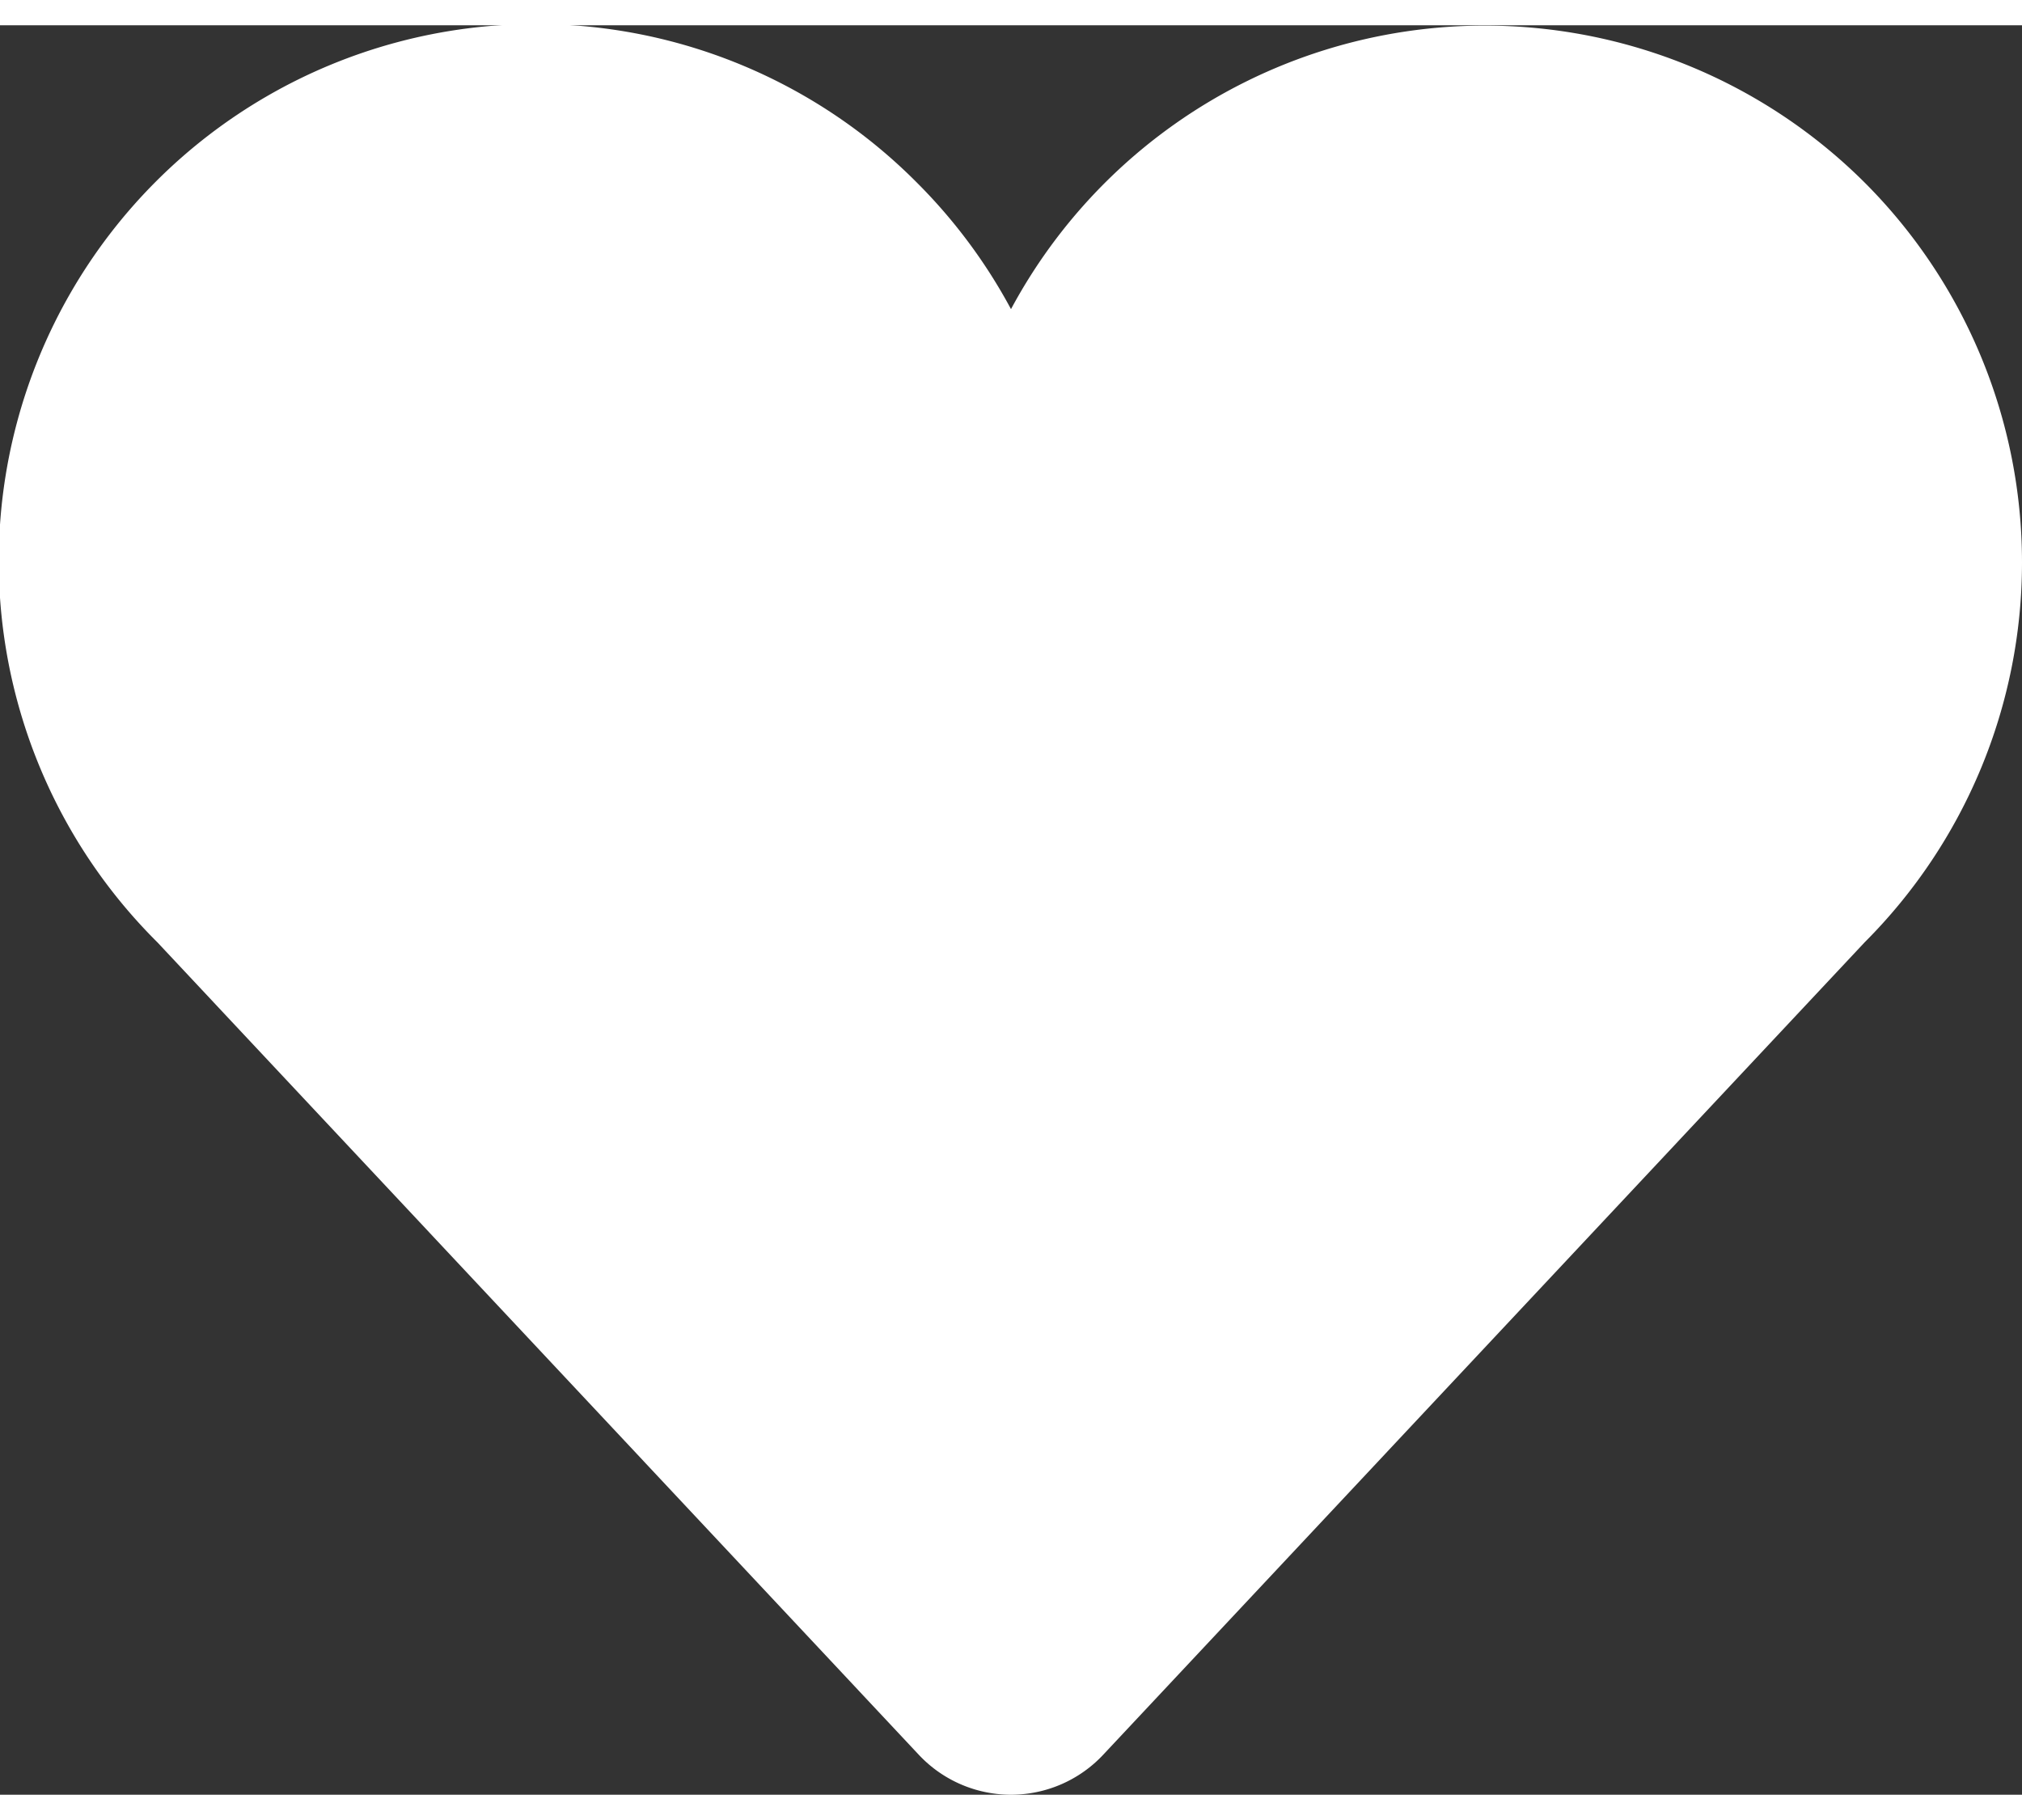 <svg width="20" height="18" xmlns="http://www.w3.org/2000/svg" viewBox="0 0 128 112" id="heart">
<rect x="0" y="0" width="128" height="112" fill="#333333" stroke="none"/>
<g id="Layer_2">
<path id="Icons" d="M118.043 9.959A34.05 34.05 0 0 0 64 17.967a34.126 34.126 0 0 0-5.957-8.008A34 34 0 1 0 9.959 58.041l48.178 51.402a8 8 0 0 0 11.725 0l48.181-51.402a34.002 34.002 0 0 0 0-48.082z" fill="white"></path>
</g>
</svg>